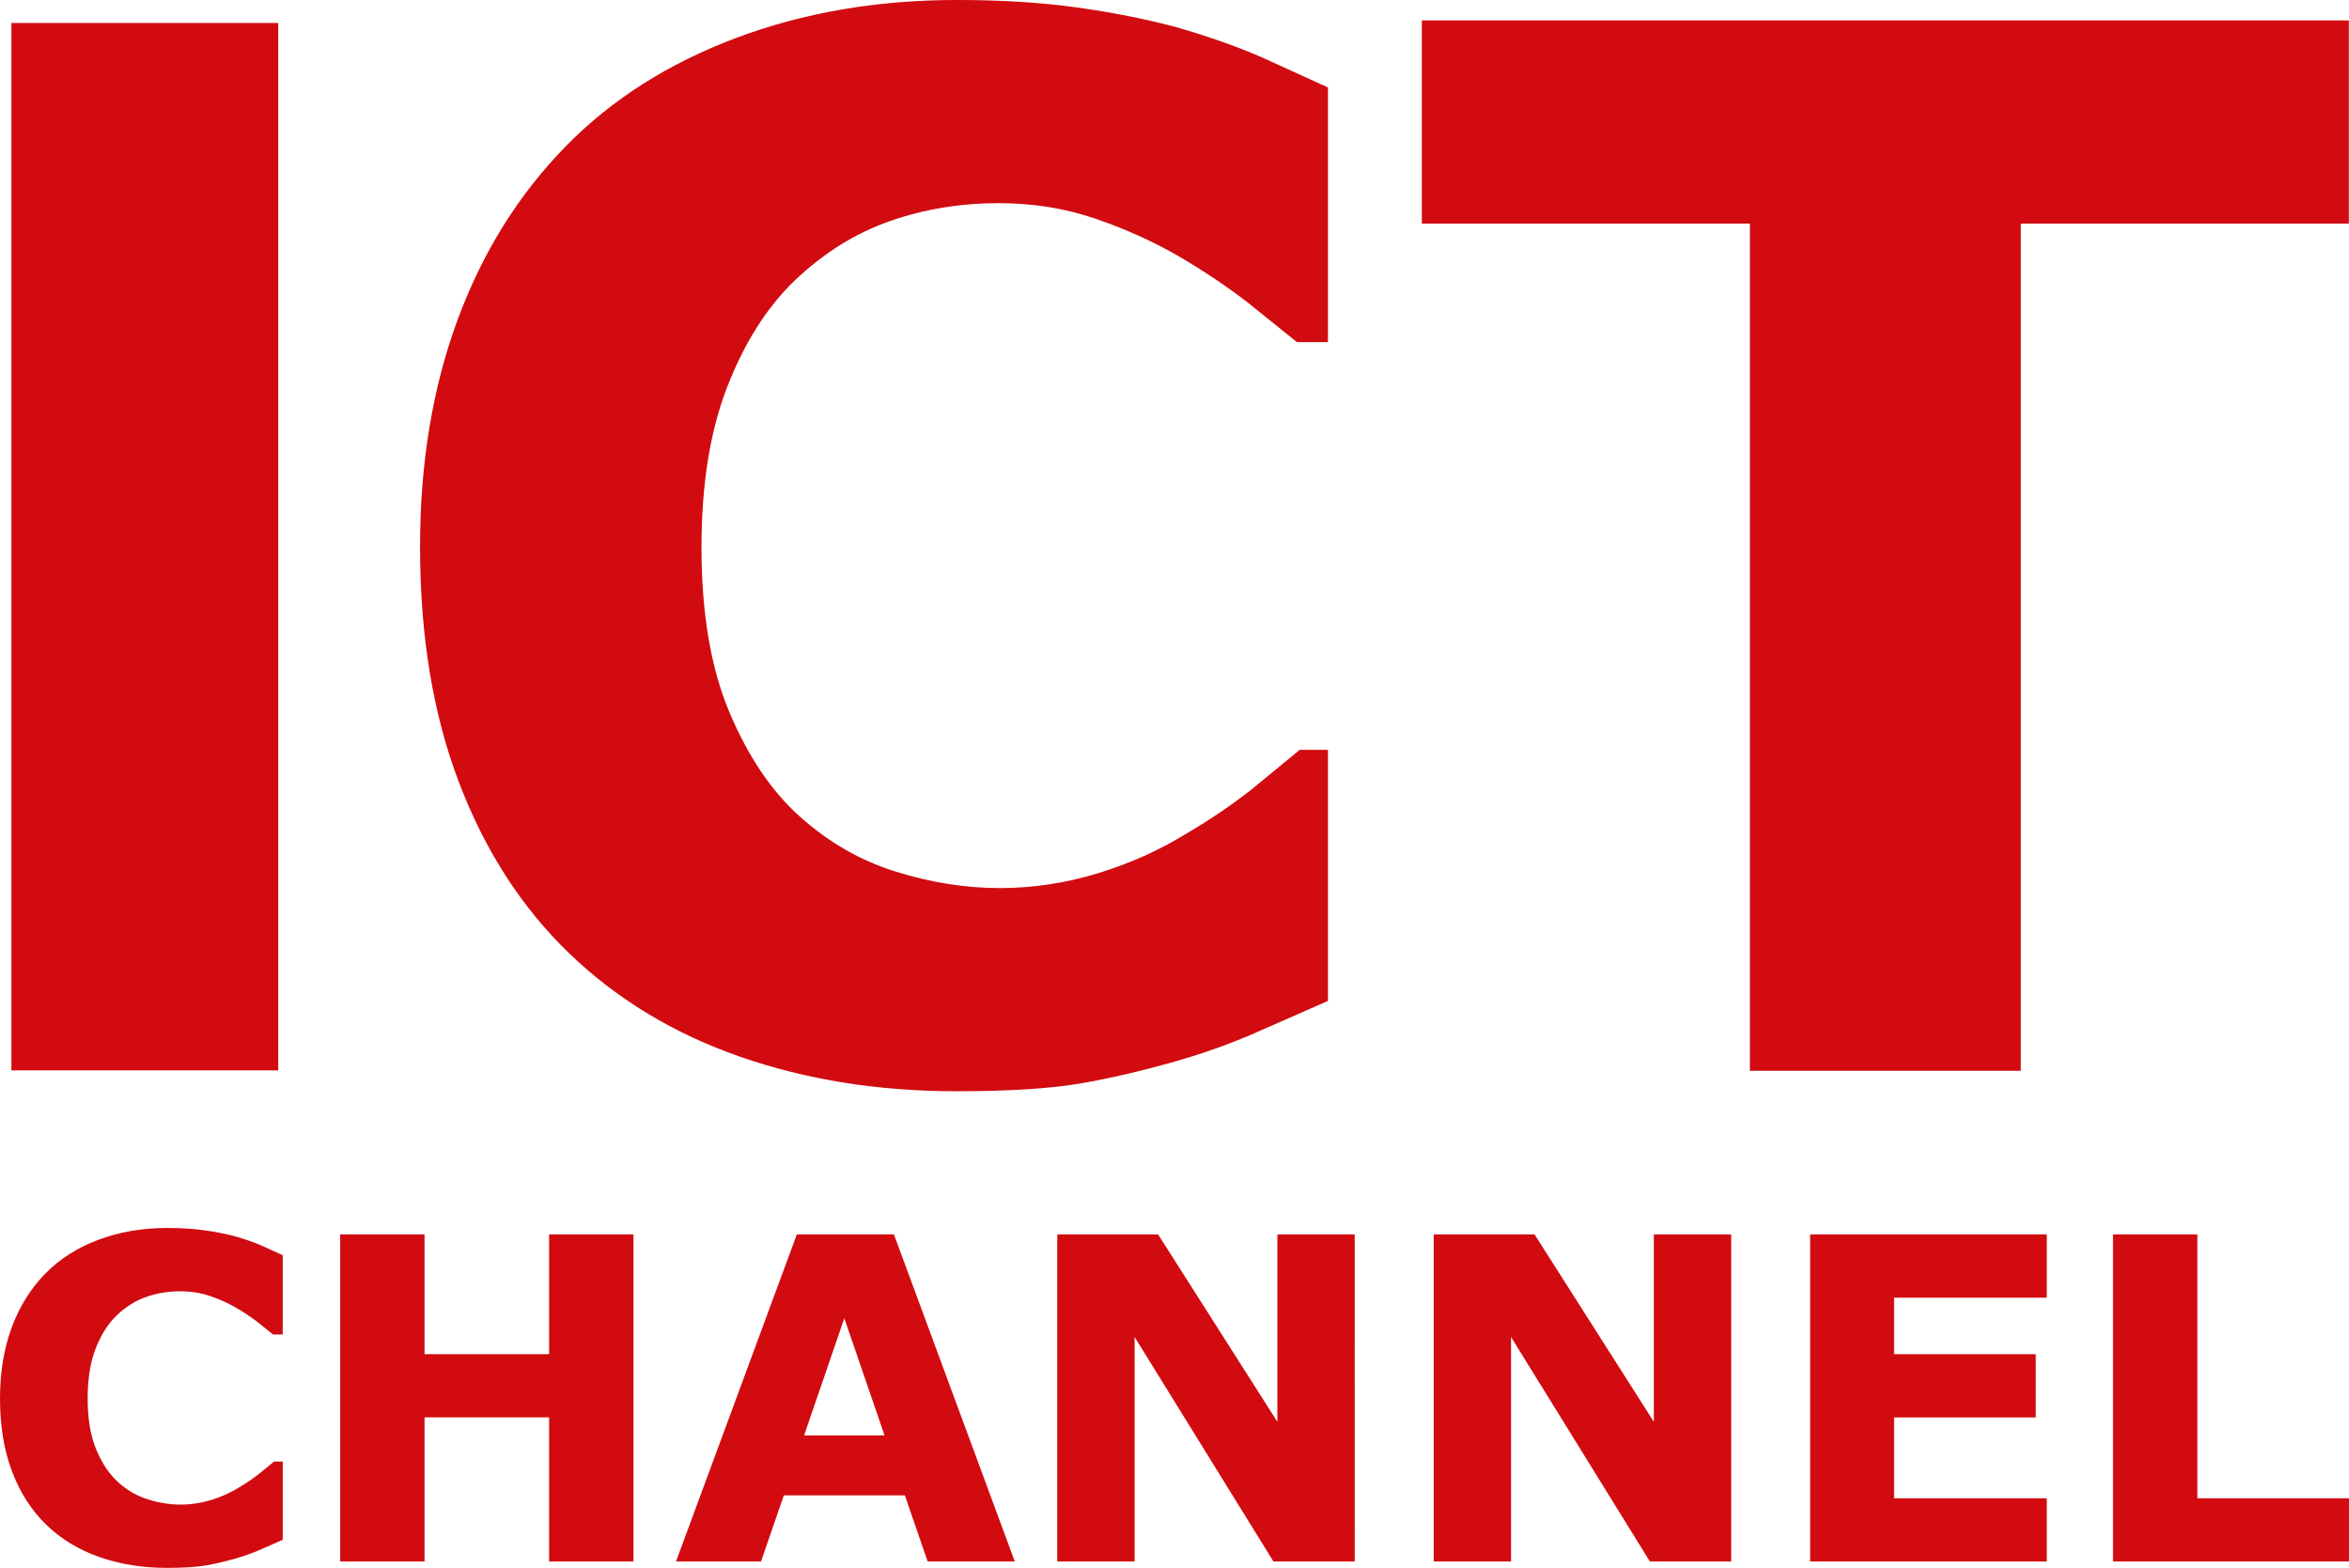 <svg xmlns="http://www.w3.org/2000/svg" width="74.901" height="50" fill="#d10b10"><path d="M34.449 34.552c.96-.165 1.987-.405 3.082-.72.839-.24 1.642-.525 2.406-.855l2.407-1.057v-8.008h-.899l-1.553 1.276c-.629.493-1.312.955-2.047 1.387-.87.538-1.818.963-2.845 1.276s-2.066.47-3.116.47c-1.095 0-2.204-.176-3.329-.527s-2.145-.939-3.06-1.762c-.9-.808-1.646-1.916-2.238-3.323s-.889-3.158-.889-5.252c0-2.006.273-3.712.821-5.119s1.263-2.537 2.149-3.39c.929-.883 1.942-1.515 3.037-1.897s2.249-.572 3.464-.572c1.095 0 2.122.164 3.082.492s1.852.731 2.677 1.208c.81.478 1.533.963 2.171 1.455l1.586 1.276h.989v-8.121l-2.148-.978c-.818-.352-1.729-.671-2.733-.956-.96-.255-2.006-.461-3.138-.619s-2.403-.236-3.813-.236c-2.549 0-4.9.405-7.052 1.215s-3.956 1.957-5.41 3.441c-1.515 1.545-2.669 3.397-3.464 5.557s-1.192 4.567-1.192 7.221c0 2.849.416 5.362 1.248 7.536s2.005 3.989 3.52 5.444 3.325 2.55 5.433 3.284 4.405 1.102 6.895 1.102c1.679 0 2.999-.083 3.959-.248m40.447-33.9h-29.558v6.479h10.46v27.016h8.638v-27.016h10.46V.652M6.557 49.923c.299-.051.619-.126.96-.224.261-.075.511-.163.75-.266l.749-.329v-2.494h-.28l-.483.397c-.196.153-.409.297-.638.432-.271.168-.566.3-.886.397s-.643.146-.97.146c-.341 0-.686-.055-1.037-.164s-.668-.292-.953-.549-.513-.597-.697-1.034-.277-.983-.277-1.636c0-.625.085-1.156.255-1.594s.394-.79.669-1.056c.289-.275.605-.472.946-.591s.7-.179 1.078-.179c.341 0 .661.051.96.153s.577.228.834.376c.252.148.477.3.676.453l.494.397h.308v-2.529l-.669-.305c-.255-.11-.538-.209-.851-.298-.299-.079-.625-.143-.977-.192s-.749-.074-1.187-.074c-.794 0-1.526.126-2.196.378s-1.232.609-1.685 1.072c-.472.481-.832 1.058-1.079 1.73S-4e-10 43.765-4e-10 44.592c0 .887.13 1.67.389 2.347s.625 1.242 1.096 1.695 1.035.794 1.691 1.023 1.372.343 2.147.343c.523 0 .934-.026 1.233-.077m13.643-10.557h-2.69v3.818h-3.972v-3.818h-2.69v10.431h2.69v-4.596h3.972v4.596h2.69zm8.305 0h-3.096l-3.853 10.431h2.711l.727-2.109h3.86l.727 2.109h2.778zm-2.865 6.41l1.283-3.737 1.283 3.737zm17.558-6.41h-2.466v5.976l-3.803-5.976h-3.215v10.431h2.466v-7.159l4.427 7.159h2.592zm12.004 0h-2.466v5.976l-3.804-5.976h-3.215v10.431h2.466v-7.159l4.427 7.159h2.592zm10.063 8.414h-4.869v-2.578h4.518v-2.018h-4.518v-1.8h4.869v-2.018h-7.545v10.431h7.545zm9.636 0h-4.834v-8.414h-2.69v10.431h7.524v-2.018M.363 34.135h8.508V.732H.363v33.403"/></svg>